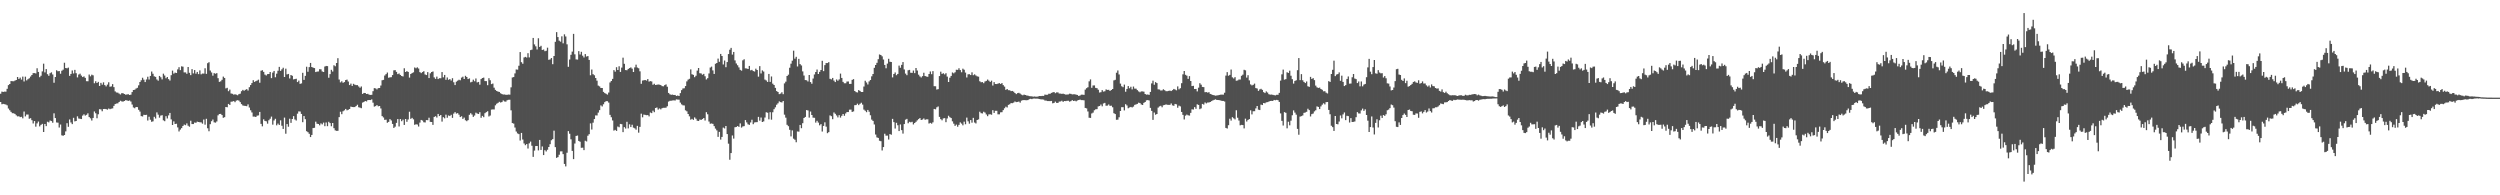 <svg xmlns="http://www.w3.org/2000/svg" width="1920" height="150"><path fill="#4f4f4f" d="M0 71.966h1v6.362H0zM1 70.359h1v9.725H1zM2 70.593h1v9.169H2zM3 70.345h1v9.695H3zM4 70.411h1v9.846H4zM5 68.214h1v12.667H5zM6 65.406h1v17.94H6zM7 64.523h1v20.157H7zM8 62.235h1v23.676H8zM9 62.369h1v24.552H9zM10 62.422h1v24.575H10zM11 61.881h1v25.6H11zM12 61.453h1v27.12H12zM13 59.13h1v30.273H13zM14 60.644h1v28.634H14zM15 59.579h1v30.395H15zM16 61.11h1v28.603H16zM17 58.845h1v32.027H17zM18 62.54h1v23.13H18zM19 58.905h1v30.464H19zM20 61.722h1v26.258H20zM21 60.835h1v27.134H21zM22 60.089h1v31.089H22zM23 58.8h1v31.969H23zM24 57.602h1v34.705H24zM25 56.152h1v38.665H25zM26 56.131h1v36.866H26zM27 56.432h1v40.823H27zM28 52.425h1v42.324H28zM29 55.25h1v38.108H29zM30 59.296h1v37.786H30zM31 58.162h1v37.744H31zM32 54.82h1v40.308H32zM33 48.909h1v52.442H33zM34 55.624h1v39.59H34zM35 53.026h1v43.838H35zM36 56.983h1v36.532H36zM37 58.191h1v35.827H37zM38 56.227h1v36.322H38zM39 55.554h1v37.425H39zM40 57.207h1v37.035H40zM41 63.552h1v23.476H41zM42 59.138h1v31.519H42zM43 53.977h1v40.057H43zM44 54.754h1v39.471H44zM45 54.557h1v43.398H45zM46 56.646h1v39.022H46zM47 54.318h1v49.615H47zM48 53.483h1v50.82H48zM49 48.203h1v55.489H49zM50 52.246h1v48.669H50zM51 52.455h1v42.176H51zM52 51.906h1v45.459H52zM53 58.248h1v33.489H53zM54 56.78h1v37.255H54zM55 54.102h1v41.254H55zM56 56.409h1v34.048H56zM57 53.674h1v39.537H57zM58 56.215h1v36.719H58zM59 59.433h1v29.886H59zM60 57.267h1v33.778H60zM61 56.599h1v34.63H61zM62 58.04h1v33.427H62zM63 59.21h1v29.567H63zM64 58.666h1v29.136H64zM65 59.782h1v28.981H65zM66 62.346h1v25.81H66zM67 62.433h1v24.606H67zM68 57.218h1v32.693H68zM69 58.646h1v32.242H69zM70 57.354h1v35.191H70zM71 57.849h1v32.729H71zM72 63.939h1v21.645H72zM73 62.395h1v24.595H73zM74 63.757h1v27.048H74zM75 62.879h1v24.879H75zM76 66.013h1v17.838H76zM77 63.637h1v20.404H77zM78 65.039h1v20.394H78zM79 63.214h1v20.51H79zM80 65.324h1v18.361H80zM81 66.371h1v17.43H81zM82 64.987h1v19.22H82zM83 63.174h1v20.191H83zM84 66.599h1v17.289H84zM85 66.348h1v17.105H85zM86 64.614h1v18.622H86zM87 66.913h1v14.391H87zM88 70.173h1v9.734H88zM89 70.99h1v8.548H89zM90 71.144h1v8.204H90zM91 71.878h1v6.471H91zM92 72.534h1v4.841H92zM93 71.579h1v6.312H93zM94 71.561h1v6.503H94zM95 72.213h1v5.342H95zM96 72.685h1v4.267H96zM97 72.556h1v4.538H97zM98 72.326h1v5.172H98zM99 72.965h1v4.174H99zM100 72.691h1v5.27H100zM101 70.701h1v9.565H101zM102 69.143h1v13.388H102zM103 68.923h1v14.247H103zM104 68.016h1v14.171H104zM105 67.423h1v14.859H105zM106 65.532h1v18.78H106zM107 63h1v22.71H107zM108 61.647h1v27.534H108zM109 59.715h1v29.731H109zM110 61.193h1v26.953H110zM111 63.016h1v25.323H111zM112 61.036h1v27.138H112zM113 58.928h1v33.655H113zM114 61.092h1v28.585H114zM115 58.297h1v33.644H115zM116 54.96h1v38.592H116zM117 56.603h1v36.587H117zM118 58.628h1v31.097H118zM119 59.025h1v32.023H119zM120 61.031h1v25.309H120zM121 61.939h1v26.134H121zM122 58.293h1v32.079H122zM123 59.325h1v29.439H123zM124 60.961h1v27.497H124zM125 56.574h1v35.836H125zM126 58.008h1v35.057H126zM127 60.113h1v29.141H127zM128 59.152h1v31.812H128zM129 60.785h1v27.825H129zM130 61.872h1v24.863H130zM131 57.758h1v33.935H131zM132 54.238h1v41.747H132zM133 56.501h1v36.729H133zM134 55.762h1v39.458H134zM135 56.069h1v38.954H135zM136 53.319h1v44.521H136zM137 51.596h1v49.379H137zM138 53.884h1v45.648H138zM139 50.959h1v47.469H139zM140 51.207h1v45.565H140zM141 55.624h1v40.075H141zM142 55.596h1v40.549H142zM143 56.663h1v38.1H143zM144 51.454h1v45.086H144zM145 55.887h1v41.42H145zM146 57.716h1v34.991H146zM147 53.078h1v42.214H147zM148 56.372h1v38.92H148zM149 53.804h1v40.29H149zM150 56.555h1v37.768H150zM151 55.228h1v38.226H151zM152 56.939h1v36.738H152zM153 54.089h1v39.812H153zM154 57.099h1v36.914H154zM155 56.453h1v38.502H155zM156 56.531h1v35.275H156zM157 52.439h1v43.32H157zM158 56.709h1v34.547H158zM159 48.561h1v49.961H159zM160 47.758h1v53.059H160zM161 54.173h1v41.221H161zM162 55.65h1v37.44H162zM163 58.127h1v33.694H163zM164 56.189h1v37.774H164zM165 56.613h1v37.571H165zM166 56.15h1v37.155H166zM167 60.073h1v28.503H167zM168 62.863h1v24.703H168zM169 62.441h1v25.03H169zM170 61.291h1v27.067H170zM171 58.841h1v31.625H171zM172 59.836h1v30.192H172zM173 67.915h1v14.243H173zM174 67.418h1v14.946H174zM175 70.05h1v9.781H175zM176 68.829h1v11.736H176zM177 71.756h1v6.375H177zM178 72.021h1v5.952H178zM179 72.669h1v4.964H179zM180 72.401h1v6.07H180zM181 72.703h1v4.58H181zM182 73.186h1v3.77H182zM183 72.294h1v4.973H183zM184 71.943h1v6.477H184zM185 70.037h1v9.918H185zM186 69.018h1v11.967H186zM187 69.709h1v11.56H187zM188 68.95h1v12.386H188zM189 68.431h1v13.13H189zM190 69.506h1v10.658H190zM191 66.986h1v15.612H191zM192 65.316h1v19.345H192zM193 63.782h1v22.608H193zM194 61.569h1v27.976H194zM195 62.937h1v26.596H195zM196 62.316h1v27.526H196zM197 61.837h1v26.976H197zM198 61.18h1v27.451H198zM199 63.55h1v22.392H199zM200 54.34h1v40.806H200zM201 53.908h1v43.13H201zM202 55.192h1v36.474H202zM203 57.309h1v35.554H203zM204 57.963h1v35.223H204zM205 56.918h1v38.069H205zM206 56.824h1v35.546H206zM207 55.291h1v35.896H207zM208 59.989h1v29.576H208zM209 55.736h1v40.004H209zM210 54.494h1v38.024H210zM211 59.355h1v31.871H211zM212 56.574h1v39.68H212zM213 54.348h1v40.591H213zM214 51.353h1v44.591H214zM215 54.429h1v37.998H215zM216 53.226h1v43.358H216zM217 52.022h1v47.011H217zM218 59.155h1v31.164H218zM219 52.76h1v49.922H219zM220 57.154h1v38.135H220zM221 56.79h1v40.538H221zM222 60.264h1v30.917H222zM223 57.617h1v36.721H223zM224 58.226h1v33.187H224zM225 60.998h1v28.176H225zM226 60.723h1v31.033H226zM227 60.483h1v32.088H227zM228 63.036h1v24.236H228zM229 61.91h1v23.626H229zM230 64.398h1v21.244H230zM231 64.041h1v23.446H231zM232 55.924h1v37.934H232zM233 61.33h1v27.791H233zM234 58.266h1v33.297H234zM235 51.238h1v49.544H235zM236 55.091h1v46.441H236zM237 51.547h1v51.201H237zM238 48.352h1v56.898H238zM239 51.45h1v52.187H239zM240 51.968h1v46.381H240zM241 52.266h1v45.906H241zM242 55.335h1v38.131H242zM243 54.968h1v40.037H243zM244 54.905h1v40.327H244zM245 53.122h1v43.123H245zM246 53.243h1v41.54H246zM247 54.874h1v40.645H247zM248 55.274h1v38.89H248zM249 51.092h1v45.83H249zM250 50.62h1v43.41H250zM251 50.779h1v46.152H251zM252 59.708h1v33.82H252zM253 56.921h1v37.667H253zM254 53.597h1v43.383H254zM255 54.951h1v39.512H255zM256 50.121h1v48.324H256zM257 50.872h1v49.287H257zM258 48.402h1v52.115H258zM259 44.7h1v55.743H259zM260 61.069h1v28.905H260zM261 63.262h1v22.559H261zM262 62.394h1v25.289H262zM263 63.578h1v21.854H263zM264 63.02h1v21.718H264zM265 61.5h1v22.174H265zM266 61.127h1v23.605H266zM267 62.606h1v21.688H267zM268 65.348h1v18.358H268zM269 64.198h1v17.656H269zM270 65.994h1v16.205H270zM271 64.363h1v17.928H271zM272 65.04h1v17.202H272zM273 65.359h1v16.119H273zM274 65.4h1v15.038H274zM275 66.404h1v15.975H275zM276 67.39h1v15.301H276zM277 66.401h1v16.692H277zM278 72.138h1v6.651H278zM279 71.37h1v6.937H279zM280 71.443h1v6.147H280zM281 72.189h1v5.741H281zM282 72.061h1v4.86H282zM283 72.719h1v4.098H283zM284 72.929h1v3.929H284zM285 72.81h1v3.511H285zM286 70.018h1v8.812H286zM287 67.673h1v14.177H287zM288 67.896h1v13.597H288zM289 68.645h1v12.038H289zM290 67.699h1v13.955H290zM291 67.566h1v13.864H291zM292 65.665h1v17.619H292zM293 61.631h1v27.548H293zM294 61.357h1v28.847H294zM295 58.007h1v34.05H295zM296 56.914h1v35.011H296zM297 55.681h1v38.556H297zM298 59.724h1v33.877H298zM299 59.376h1v32.093H299zM300 59.292h1v33.218H300zM301 57.645h1v37.549H301zM302 54.004h1v44.273H302zM303 53.864h1v43.401H303zM304 55.191h1v39.196H304zM305 56.934h1v34.506H305zM306 56.415h1v40.696H306zM307 57.562h1v33.892H307zM308 58.371h1v34.708H308zM309 58.724h1v33.161H309zM310 52.431h1v43.531H310zM311 55.288h1v36.127H311zM312 54.631h1v38.923H312zM313 55.239h1v36.524H313zM314 59.574h1v26.223H314zM315 56.844h1v34.422H315zM316 56.104h1v34.442H316zM317 55.575h1v36.087H317zM318 51.807h1v44.051H318zM319 52.446h1v42.986H319zM320 51.71h1v43.952H320zM321 52.613h1v44.589H321zM322 55.396h1v38.752H322zM323 56.148h1v35.975H323zM324 55.337h1v37.244H324zM325 54.702h1v39.193H325zM326 57.168h1v36.884H326zM327 57.659h1v34.567H327zM328 55.403h1v36.889H328zM329 59.93h1v30.464H329zM330 56.302h1v37.27H330zM331 55.302h1v38.396H331zM332 54.86h1v41.057H332zM333 59.417h1v30.365H333zM334 60.556h1v28.672H334zM335 58.842h1v31.399H335zM336 60.707h1v26.788H336zM337 60.063h1v29.084H337zM338 60.094h1v28.207H338zM339 55.353h1v38.062H339zM340 59.372h1v30.656H340zM341 57.569h1v33.327H341zM342 61.283h1v26.756H342zM343 59.476h1v30.927H343zM344 61.271h1v27.429H344zM345 60.746h1v28.382H345zM346 61.851h1v26.339H346zM347 60.037h1v30.502H347zM348 63.182h1v24.06H348zM349 65.323h1v20.785H349zM350 62.697h1v24.569H350zM351 61.931h1v24.956H351zM352 61.258h1v26.814H352zM353 61.657h1v28.243H353zM354 59.59h1v29.691H354zM355 58.876h1v32.468H355zM356 60.661h1v29.659H356zM357 58.23h1v34.134H357zM358 59.129h1v33.971H358zM359 60.741h1v31.525H359zM360 60.228h1v27.94H360zM361 63.247h1v23.669H361zM362 62.803h1v25.18H362zM363 61.189h1v28.561H363zM364 62.417h1v26.293H364zM365 60.277h1v26.252H365zM366 63.306h1v23.871H366zM367 62.932h1v24.622H367zM368 65.039h1v21.131H368zM369 60.711h1v29.767H369zM370 59.902h1v29.08H370zM371 59.576h1v30.439H371zM372 62.282h1v24.673H372zM373 62.301h1v23.831H373zM374 65.452h1v19.998H374zM375 60.075h1v29.35H375zM376 61.619h1v27.119H376zM377 64.601h1v19.592H377zM378 64.148h1v19.852H378zM379 67.332h1v16.717H379zM380 69h1v11.895H380zM381 69.902h1v9.777H381zM382 70.369h1v8.622H382zM383 70.618h1v7.569H383zM384 71.638h1v7.123H384zM385 72.229h1v6.149H385zM386 72.592h1v4.572H386zM387 72.545h1v5.375H387zM388 72.783h1v5.289H388zM389 72.786h1v4.223H389zM390 72.58h1v4.063H390zM391 72.695h1v3.89H391zM392 67.086h1v17.637H392zM393 59.513h1v34.99H393zM394 59.2h1v35.749H394zM395 56.374h1v41.555H395zM396 53.363h1v47.642H396zM397 53.512h1v48.947H397zM398 50.504h1v52.494H398zM399 39.98h1v67.929H399zM400 47.763h1v54.319H400zM401 48.923h1v58.23H401zM402 44.111h1v66.046H402zM403 43.662h1v67.853H403zM404 44.196h1v66.467H404zM405 40.879h1v73.17H405zM406 44.058h1v66.038H406zM407 38.478h1v70.289H407zM408 38.142h1v73.786H408zM409 29.143h1v91.343H409zM410 34.107h1v81.561H410zM411 35.559h1v76.611H411zM412 38.004h1v74.117H412zM413 29.402h1v86.092H413zM414 36.027h1v71.44H414zM415 35.166h1v80.008H415zM416 38.333h1v74.142H416zM417 38.021h1v81.067H417zM418 39.308h1v76.038H418zM419 38.94h1v77.397H419zM420 36.634h1v78.349H420zM421 45.93h1v66.985H421zM422 45.598h1v65.166H422zM423 44.546h1v63.153H423zM424 49.285h1v57.562H424zM425 42.996h1v57.376H425zM426 32.082h1v80.894H426zM427 24.694h1v96.568H427zM428 28.473h1v92.182H428zM429 31.238h1v87.577H429zM430 31.99h1v84.263H430zM431 27.902h1v88.345H431zM432 33.261h1v85.1H432zM433 26.377h1v99.518H433zM434 28.001h1v99.793H434zM435 34.05h1v83.254H435zM436 51.291h1v49.404H436zM437 45.695h1v56.992H437zM438 42.103h1v64.899H438zM439 39.637h1v76.255H439zM440 26.009h1v96.196H440zM441 41.709h1v68.531H441zM442 45.614h1v58.802H442zM443 45.786h1v58.295H443zM444 39.276h1v68.959H444zM445 41.809h1v67.029H445zM446 39.793h1v73.719H446zM447 42.744h1v70.681H447zM448 44.151h1v71.129H448zM449 41.547h1v66.544H449zM450 43.408h1v65.234H450zM451 43.054h1v61.194H451zM452 46.011h1v57.061H452zM453 57.798h1v36.963H453zM454 53.38h1v46.126H454zM455 56.976h1v37.236H455zM456 57.792h1v33.669H456zM457 59.918h1v28.687H457zM458 61.964h1v26.734H458zM459 65.745h1v20.739H459zM460 66.349h1v18.233H460zM461 67.544h1v13.398H461zM462 67.582h1v14.163H462zM463 70.546h1v9.526H463zM464 71.472h1v6.983H464zM465 72.059h1v5.619H465zM466 72.657h1v5.059H466zM467 71.064h1v7.739H467zM468 63.341h1v24.86H468zM469 62.214h1v27.849H469zM470 60.588h1v31.938H470zM471 53.843h1v46.475H471zM472 55.063h1v44.675H472zM473 51.594h1v48.94H473zM474 53.759h1v43.419H474zM475 50.899h1v46.849H475zM476 55.255h1v39.936H476zM477 51.939h1v43.465H477zM478 44.304h1v57.168H478zM479 49.013h1v48.63H479zM480 53.8h1v44.921H480zM481 53.948h1v39.607H481zM482 52.926h1v45.707H482zM483 52.259h1v43.243H483zM484 51.767h1v45.836H484zM485 52.751h1v43.041H485zM486 55.302h1v42.732H486zM487 51.782h1v46.779H487zM488 49.667h1v49.908H488zM489 51.841h1v44.813H489zM490 52.405h1v49.507H490zM491 54.767h1v42.677H491zM492 64.366h1v22.908H492zM493 61.863h1v28.264H493zM494 61.659h1v26.339H494zM495 61.426h1v26.81H495zM496 61.884h1v26.586H496zM497 60.737h1v27.622H497zM498 62.645h1v26.74H498zM499 62.331h1v24.112H499zM500 62.562h1v24.339H500zM501 65.055h1v19.924H501zM502 64.329h1v21.832H502zM503 65.302h1v17.622H503zM504 65.07h1v17.47H504zM505 64.886h1v19.304H505zM506 65.035h1v18.278H506zM507 65.325h1v18.702H507zM508 66.139h1v16.937H508zM509 66.3h1v16.509H509zM510 65.394h1v17.394H510zM511 64.823h1v17.882H511zM512 66.637h1v14.996H512zM513 71.398h1v6.642H513zM514 72.403h1v4.998H514zM515 72.804h1v4.535H515zM516 72.652h1v4.502H516zM517 72.981h1v4.089H517zM518 72.896h1v4.291H518zM519 73.683h1v2.637H519zM520 73.346h1v3.153H520zM521 73.737h1v2.814H521zM522 71.516h1v7.295H522zM523 69.212h1v10.956H523zM524 67.939h1v12.978H524zM525 67.81h1v13.178H525zM526 66.108h1v18.639H526zM527 62.518h1v22.986H527zM528 61.152h1v26.411H528zM529 60.536h1v28.783H529zM530 53.294h1v38.618H530zM531 57.058h1v34.227H531zM532 57.522h1v34.561H532zM533 59.276h1v30.89H533zM534 58.164h1v33.025H534zM535 54.214h1v38.518H535zM536 52.241h1v40.668H536zM537 56.23h1v35.556H537zM538 56.444h1v35.676H538zM539 57.4h1v34.061H539zM540 56.724h1v33.956H540zM541 58.574h1v33.985H541zM542 61.006h1v25.164H542zM543 60.053h1v27.712H543zM544 56.396h1v36.949H544zM545 51.886h1v43.144H545zM546 51.171h1v43.636H546zM547 54.09h1v41.028H547zM548 56.802h1v40.081H548zM549 48.98h1v49.795H549zM550 48.365h1v51.792H550zM551 44.987h1v60.145H551zM552 47.462h1v53.789H552zM553 41.429h1v65.767H553zM554 43h1v62.171H554zM555 49.521h1v48.477H555zM556 46.491h1v52.173H556zM557 51.633h1v45.115H557zM558 47.674h1v55.273H558zM559 41.524h1v68.805H559zM560 38.178h1v84.493H560zM561 36.759h1v80.777H561zM562 41.937h1v62.111H562zM563 39.878h1v66.564H563zM564 46.368h1v51.373H564zM565 48.716h1v48.765H565zM566 50.145h1v46.662H566zM567 51.767h1v45.667H567zM568 53.66h1v41.097H568zM569 54.265h1v43.745H569zM570 46.328h1v50.78H570zM571 45.507h1v51.379H571zM572 52.484h1v39.703H572zM573 52.602h1v41.375H573zM574 53.01h1v42.488H574zM575 50.633h1v45.275H575zM576 54.021h1v40.025H576zM577 53.682h1v38.265H577zM578 54.56h1v40.847H578zM579 54.944h1v39.105H579zM580 52.72h1v41.14H580zM581 53.746h1v40.076H581zM582 58.856h1v30.892H582zM583 50.791h1v41.858H583zM584 56.399h1v33.874H584zM585 54.082h1v39.638H585zM586 54.949h1v38.277H586zM587 61.123h1v29.161H587zM588 61.786h1v24.451H588zM589 62.93h1v23.669H589zM590 56.766h1v34.887H590zM591 62.868h1v23.283H591zM592 58.703h1v33.215H592zM593 64.243h1v21.958H593zM594 65.28h1v18.575H594zM595 67.476h1v14.945H595zM596 69.922h1v10.492H596zM597 70.653h1v8.722H597zM598 72.282h1v5.573H598zM599 71.866h1v6.571H599zM600 70.875h1v7.833H600zM601 72.335h1v5.217H601zM602 64.069h1v24.021H602zM603 62.713h1v27.642H603zM604 58.372h1v37.481H604zM605 57.357h1v39.558H605zM606 52.041h1v47.642H606zM607 48.912h1v55.842H607zM608 46.574h1v53.558H608zM609 38.934h1v67.544H609zM610 45.073h1v62.246H610zM611 43.643h1v65.615H611zM612 51.042h1v49.923H612zM613 45.207h1v55.91H613zM614 49.268h1v46.675H614zM615 50.293h1v48.144H615zM616 54.834h1v39.805H616zM617 58.004h1v32.602H617zM618 61.48h1v28.324H618zM619 61.647h1v22.87H619zM620 62.587h1v22.247H620zM621 57.584h1v32.729H621zM622 63.04h1v22.618H622zM623 64.284h1v24.06H623zM624 60.292h1v30.064H624zM625 57.183h1v33.287H625zM626 55.276h1v38.9H626zM627 53.426h1v39.368H627zM628 56.811h1v37.367H628zM629 55.181h1v41.07H629zM630 53.759h1v41.568H630zM631 46.689h1v54.341H631zM632 54.631h1v42.109H632zM633 50.025h1v43.939H633zM634 48.412h1v48.861H634zM635 48.413h1v53.895H635zM636 47.728h1v53.769H636zM637 60.544h1v28.082H637zM638 60.972h1v28.264H638zM639 59.869h1v31.692H639zM640 61.926h1v24.443H640zM641 63.038h1v24.354H641zM642 61.043h1v27.629H642zM643 62.001h1v28.181H643zM644 60.981h1v27.442H644zM645 56.513h1v33.804H645zM646 59.853h1v29.085H646zM647 62.867h1v24.684H647zM648 63.946h1v25.002H648zM649 63.948h1v23.192H649zM650 62.624h1v23.453H650zM651 62.555h1v23.494H651zM652 64.471h1v19.776H652zM653 64.409h1v19.743H653zM654 61.359h1v24.61H654zM655 60.765h1v24.793H655zM656 69.87h1v10.935H656zM657 70.753h1v9.922H657zM658 71.02h1v8.587H658zM659 69.153h1v11.608H659zM660 69.833h1v9.864H660zM661 70.669h1v8.226H661zM662 70.662h1v9.683H662zM663 66.452h1v17.738H663zM664 62.016h1v23.048H664zM665 63.321h1v22.85H665zM666 64.86h1v19.546H666zM667 62.508h1v23.315H667zM668 61.46h1v27.069H668zM669 58.599h1v33.246H669zM670 56.856h1v36.019H670zM671 52.067h1v43.545H671zM672 49.94h1v53.4H672zM673 48.245h1v57.26H673zM674 45.489h1v60.444H674zM675 41.824h1v66.237H675zM676 42.22h1v66.23H676zM677 43.269h1v72.288H677zM678 45.737h1v67.193H678zM679 49.849h1v52.853H679zM680 52.437h1v51.768H680zM681 48.868h1v55.261H681zM682 45.155h1v62.031H682zM683 47.426h1v55.542H683zM684 47.6h1v55.898H684zM685 59.425h1v31.881H685zM686 56.834h1v36.942H686zM687 55.638h1v43.094H687zM688 57.771h1v36.533H688zM689 56.765h1v39.427H689zM690 50.359h1v50.281H690zM691 52.028h1v43.548H691zM692 49.807h1v50.132H692zM693 47.687h1v54.899H693zM694 53.367h1v41.9H694zM695 56.545h1v35.381H695zM696 57.75h1v33.562H696zM697 53.955h1v40.73H697zM698 53.682h1v39.866H698zM699 55.878h1v38.088H699zM700 55.983h1v37.565H700zM701 54.171h1v41.413H701zM702 56.16h1v38.289H702zM703 52.24h1v41.305H703zM704 54.19h1v38.246H704zM705 57.349h1v34.14H705zM706 58.694h1v32.002H706zM707 59.492h1v32.671H707zM708 58.446h1v33.329H708zM709 55.862h1v35.131H709zM710 58.367h1v33.618H710zM711 58.787h1v32.836H711zM712 59.008h1v32.632H712zM713 56.837h1v38.056H713zM714 54.889h1v39.491H714zM715 56.96h1v37.993H715zM716 54.65h1v39.297H716zM717 66.203h1v17.47H717zM718 66.261h1v17.723H718zM719 68.782h1v13.671H719zM720 68.47h1v13.278H720zM721 58.397h1v31.34H721zM722 55.043h1v36.468H722zM723 56.745h1v35.678H723zM724 56.268h1v34.673H724zM725 57.163h1v33.559H725zM726 56.213h1v37.655H726zM727 58.841h1v32.158H727zM728 62.977h1v25.907H728zM729 59.719h1v30.3H729zM730 58.34h1v32.333H730zM731 55.656h1v37.547H731zM732 56.297h1v38.702H732zM733 55.495h1v41.194H733zM734 53.54h1v42.152H734zM735 53.647h1v43.665H735zM736 52.446h1v43.454H736zM737 53.793h1v40.201H737zM738 55.523h1v39.399H738zM739 52.752h1v43.516H739zM740 53.533h1v39.891H740zM741 55.766h1v39.649H741zM742 59.477h1v30.839H742zM743 57.066h1v36.096H743zM744 56.976h1v38.019H744zM745 57.639h1v34.547H745zM746 55.566h1v38.622H746zM747 57.742h1v32.768H747zM748 57.093h1v37.027H748zM749 57.965h1v36.842H749zM750 58.612h1v33.572H750zM751 58.871h1v32.822H751zM752 62.415h1v23.395H752zM753 63.203h1v23.741H753zM754 63.003h1v24.128H754zM755 63.878h1v21.92H755zM756 62.542h1v23.925H756zM757 62.126h1v25.784H757zM758 61.082h1v28.155H758zM759 61.935h1v25.923H759zM760 62.938h1v24.826H760zM761 61.943h1v26.154H761zM762 65.668h1v18.956H762zM763 63.073h1v23.639H763zM764 64.517h1v20.559H764zM765 64.544h1v20.528H765zM766 64.227h1v23.586H766zM767 63.835h1v23.994H767zM768 64.463h1v21.797H768zM769 63.815h1v22.341H769zM770 65.389h1v19.19H770zM771 66.489h1v16.639H771zM772 69.035h1v12.863H772zM773 68.329h1v14.221H773zM774 69.288h1v11.232H774zM775 69.33h1v10.737H775zM776 70h1v9.167H776zM777 69.841h1v9.441H777zM778 70.413h1v8.36H778zM779 71.449h1v6.477H779zM780 72.296h1v6.147H780zM781 71.522h1v6.75H781zM782 71.293h1v6.673H782zM783 71.871h1v6.964H783zM784 72.655h1v4.68H784zM785 73.167h1v3.77H785zM786 72.674h1v4.16H786zM787 72.944h1v4.023H787zM788 73.305h1v3.687H788zM789 73.484h1v3.365H789zM790 73.817h1v2.346H790zM791 73.935h1v1.964H791zM792 73.966h1v2.144H792zM793 74.239h1v1.494H793zM794 74.084h1v1.567H794zM795 74.26h1v1.526H795zM796 74.255h1v1.489H796zM797 73.99h1v1.907H797zM798 73.742h1v2.339H798zM799 73.791h1v2.552H799zM800 73.644h1v2.674H800zM801 73.683h1v2.791H801zM802 72.668h1v4.526H802zM803 72.8h1v4.478H803zM804 72.754h1v4.881H804zM805 71.982h1v5.644H805zM806 72.061h1v5.612H806zM807 71.327h1v6.209H807zM808 70.971h1v8.399H808zM809 70.646h1v8.401H809zM810 71.572h1v6.45H810zM811 70.938h1v8.059H811zM812 70.949h1v8.109H812zM813 71.85h1v6.197H813zM814 71.884h1v6.027H814zM815 72.1h1v5.282H815zM816 71.914h1v6.343H816zM817 72.301h1v5.252H817zM818 72.647h1v5.041H818zM819 72.627h1v4.784H819zM820 72.5h1v4.869H820zM821 71.952h1v6.145H821zM822 72.081h1v5.605H822zM823 72.484h1v4.417H823zM824 72.412h1v5.14H824zM825 72.415h1v4.911H825zM826 72.729h1v5.098H826zM827 72.932h1v4.248H827zM828 73.724h1v3.054H828zM829 73.326h1v3.153H829zM830 72.73h1v4.178H830zM831 72.684h1v4.207H831zM832 72.856h1v4.198H832zM833 68.828h1v14.089H833zM834 67.757h1v15.481H834zM835 67.015h1v18.568H835zM836 62.446h1v27.963H836zM837 60.993h1v29.59H837zM838 67.413h1v19.742H838zM839 65.654h1v20.815H839zM840 65.585h1v19.098H840zM841 67.464h1v16.521H841zM842 67.733h1v16.072H842zM843 68.898h1v12.795H843zM844 71.052h1v10.355H844zM845 70.793h1v9.49H845zM846 69.206h1v12.453H846zM847 70.367h1v9.101H847zM848 70.114h1v8.889H848zM849 68.679h1v12.502H849zM850 69.079h1v12.028H850zM851 68.952h1v11.302H851zM852 69.851h1v11.456H852zM853 69.098h1v12.045H853zM854 68.365h1v13.995H854zM855 61.752h1v25.164H855zM856 61.294h1v26.313H856zM857 55.86h1v36.147H857zM858 54.111h1v37.792H858zM859 57.174h1v32.884H859zM860 64.23h1v21.042H860zM861 66.242h1v16.088H861zM862 66.985h1v15.33H862zM863 64.96h1v19.809H863zM864 70.427h1v9.589H864zM865 68.294h1v12.681H865zM866 66.117h1v17.016H866zM867 67.801h1v14.754H867zM868 66.59h1v15.556H868zM869 68.671h1v13.863H869zM870 66.463h1v15.42H870zM871 68.052h1v12.502H871zM872 68.118h1v12.054H872zM873 69.229h1v10.544H873zM874 70.204h1v8.657H874zM875 70.871h1v8.26H875zM876 70.197h1v10.045H876zM877 70.213h1v10.445H877zM878 70.381h1v8.598H878zM879 72.205h1v6.107H879zM880 72.681h1v4.368H880zM881 72.564h1v4.311H881zM882 72.848h1v4.311H882zM883 70.591h1v12.229H883zM884 64.071h1v21.056H884zM885 61.934h1v30.147H885zM886 65.074h1v21.367H886zM887 63.071h1v25.032H887zM888 63.799h1v23.74H888zM889 68.607h1v14.026H889zM890 68.737h1v12.959H890zM891 69.555h1v11.706H891zM892 69.41h1v12.965H892zM893 68.578h1v12.243H893zM894 69.251h1v11.318H894zM895 70.042h1v10.147H895zM896 70.055h1v10.442H896zM897 69.802h1v10.741H897zM898 69.593h1v10.943H898zM899 69.922h1v9.563H899zM900 69.243h1v11.702H900zM901 68.317h1v12.925H901zM902 68.759h1v11.05H902zM903 69.377h1v10.765H903zM904 66.341h1v16.401H904zM905 68.616h1v12.535H905zM906 67.747h1v13.949H906zM907 63.879h1v22.071H907zM908 57.063h1v31.17H908zM909 54.535h1v37.22H909zM910 57.431h1v31.423H910zM911 58.095h1v29.932H911zM912 60.577h1v27.981H912zM913 58.448h1v30.308H913zM914 62.191h1v24.471H914zM915 66.075h1v17.888H915zM916 65.885h1v18.24H916zM917 68.338h1v13.92H917zM918 68.277h1v15.27H918zM919 70.2h1v9.909H919zM920 67.336h1v13.27H920zM921 63.887h1v19.991H921zM922 65.018h1v18.225H922zM923 66.759h1v13.038H923zM924 66.912h1v13.44H924zM925 70.816h1v7.895H925zM926 70.707h1v8.709H926zM927 71.111h1v7.649H927zM928 70.811h1v7.875H928zM929 72.158h1v6.183H929zM930 72.479h1v5.199H930zM931 72.973h1v4.154H931zM932 73.14h1v3.544H932zM933 73.487h1v2.825H933zM934 73.292h1v3.464H934zM935 73.157h1v3.655H935zM936 72.915h1v4.018H936zM937 72.703h1v4.454H937zM938 72.678h1v4.846H938zM939 72.705h1v4.801H939zM940 71.233h1v6.765H940zM941 58.087h1v40.152H941zM942 55.41h1v43.29H942zM943 58.167h1v37.999H943zM944 57.504h1v33.705H944zM945 53.379h1v39.243H945zM946 59.408h1v30.613H946zM947 60.27h1v30.617H947zM948 59.22h1v32.493H948zM949 62.01h1v22.689H949zM950 61.798h1v28.623H950zM951 61.059h1v31.494H951zM952 61.104h1v35.158H952zM953 58.24h1v37.668H953zM954 57.331h1v38.697H954zM955 53.614h1v44.975H955zM956 53.99h1v37.144H956zM957 59.581h1v33.779H957zM958 57.773h1v34.341H958zM959 61.753h1v29.671H959zM960 64.798h1v19.94H960zM961 65.566h1v22.292H961zM962 65.103h1v20.342H962zM963 64.231h1v21.148H963zM964 67.613h1v15.661H964zM965 67.972h1v13.445H965zM966 69.792h1v14.415H966zM967 68.641h1v15.874H967zM968 68.208h1v12.125H968zM969 68.995h1v11.681H969zM970 70.782h1v8.333H970zM971 71.452h1v7.887H971zM972 70.218h1v8.396H972zM973 71.077h1v7.378H973zM974 72.353h1v5.683H974zM975 72.725h1v4.84H975zM976 72.578h1v4.875H976zM977 72.802h1v4.77H977zM978 73.038h1v3.736H978zM979 73.254h1v3.772H979zM980 72.827h1v3.884H980zM981 72.786h1v4.146H981zM982 71.299h1v6.98H982zM983 61.882h1v25.215H983zM984 57.099h1v35.743H984zM985 53.447h1v42.937H985zM986 61.164h1v24.931H986zM987 60.763h1v25.846H987zM988 55.484h1v43.051H988zM989 56.017h1v37.483H989zM990 54.296h1v41.977H990zM991 58.172h1v34.509H991zM992 60.828h1v27.708H992zM993 64.191h1v20.594H993zM994 62.164h1v24.335H994zM995 61.66h1v26.407H995zM996 53.93h1v45.052H996zM997 44.608h1v58.871H997zM998 61.527h1v28.001H998zM999 56.953h1v32.219H999zM1000 61.631h1v27.049H1000zM1001 62.92h1v23.754H1001zM1002 63.805h1v22.591H1002zM1003 62.587h1v23.299H1003zM1004 66.265h1v17.238H1004zM1005 66.717h1v17.861H1005zM1006 59.044h1v30.389H1006zM1007 60.638h1v27.025H1007zM1008 60.004h1v27.167H1008zM1009 61.537h1v24.001H1009zM1010 65.747h1v18.955H1010zM1011 67.056h1v14.656H1011zM1012 67.539h1v14.573H1012zM1013 67.296h1v16.463H1013zM1014 68.365h1v13.372H1014zM1015 68.991h1v11.409H1015zM1016 70.162h1v9.149H1016zM1017 70.062h1v10.091H1017zM1018 71.177h1v7.286H1018zM1019 71.793h1v6.53H1019zM1020 62.299h1v22.132H1020zM1021 62.937h1v24.83H1021zM1022 56.82h1v39.736H1022zM1023 53.61h1v44.049H1023zM1024 46.607h1v53.947H1024zM1025 58.495h1v30.615H1025zM1026 57.247h1v37.975H1026zM1027 56.887h1v38.596H1027zM1028 55.592h1v37.724H1028zM1029 62.044h1v26.645H1029zM1030 58.124h1v32.742H1030zM1031 62.91h1v24.963H1031zM1032 66.106h1v20.283H1032zM1033 65.382h1v26.866H1033zM1034 60.598h1v28.326H1034zM1035 58.717h1v30.492H1035zM1036 64.254h1v29.852H1036zM1037 64.166h1v26.559H1037zM1038 59.325h1v34.369H1038zM1039 56.841h1v36.735H1039zM1040 60.307h1v32.988H1040zM1041 60.749h1v29.269H1041zM1042 63.802h1v22.34H1042zM1043 62.574h1v24.582H1043zM1044 66.313h1v20.895H1044zM1045 62.564h1v22.245H1045zM1046 66.288h1v17.113H1046zM1047 64.962h1v20.205H1047zM1048 64.462h1v19.513H1048zM1049 59.3h1v29.021H1049zM1050 51.777h1v40.871H1050zM1051 45.219h1v56.175H1051zM1052 55.021h1v42.587H1052zM1053 56.979h1v32.466H1053zM1054 51.507h1v46.425H1054zM1055 46.085h1v57.198H1055zM1056 56.319h1v38.06H1056zM1057 56.651h1v34.948H1057zM1058 53.878h1v44.021H1058zM1059 55.717h1v36.67H1059zM1060 56.313h1v32.536H1060zM1061 56.205h1v34.384H1061zM1062 59.528h1v28.826H1062zM1063 58.425h1v30.559H1063zM1064 60.112h1v27.627H1064zM1065 64.008h1v20.678H1065zM1066 64.215h1v19.965H1066zM1067 66.41h1v16.644H1067zM1068 69.427h1v10.877H1068zM1069 69.131h1v11.654H1069zM1070 67.233h1v15.391H1070zM1071 62.313h1v30.785H1071zM1072 53.159h1v44.24H1072zM1073 52.851h1v44.759H1073zM1074 57.254h1v36.743H1074zM1075 57.59h1v38.378H1075zM1076 61.292h1v29.333H1076zM1077 62.193h1v26.182H1077zM1078 60.203h1v26.972H1078zM1079 63.849h1v24.358H1079zM1080 61.986h1v27.893H1080zM1081 66.581h1v17.914H1081zM1082 66.108h1v18.037H1082zM1083 65.255h1v19.999H1083zM1084 64.38h1v21.097H1084zM1085 62.93h1v25.207H1085zM1086 62.467h1v25.803H1086zM1087 63.335h1v23.757H1087zM1088 63.629h1v23.568H1088zM1089 61.647h1v28.829H1089zM1090 64.248h1v21.685H1090zM1091 63.809h1v21.749H1091zM1092 62.525h1v24.569H1092zM1093 64.163h1v21.775H1093zM1094 64.12h1v20.41H1094zM1095 65.539h1v20.906H1095zM1096 66.512h1v19.123H1096zM1097 65.623h1v17.696H1097zM1098 67.192h1v18.148H1098zM1099 64.794h1v21.639H1099zM1100 66.105h1v17.089H1100zM1101 66.296h1v16.8H1101zM1102 67.568h1v14.805H1102zM1103 68.043h1v14.359H1103zM1104 67.913h1v13.86H1104zM1105 69.799h1v11.005H1105zM1106 70.371h1v9.087H1106zM1107 68.68h1v11.073H1107zM1108 70.784h1v9.254H1108zM1109 71.385h1v7.234H1109zM1110 70.407h1v8.182H1110zM1111 71.652h1v6.717H1111zM1112 72.39h1v5.165H1112zM1113 73.132h1v3.683H1113zM1114 73.251h1v3.997H1114zM1115 73.104h1v4.366H1115zM1116 73.145h1v3.517H1116zM1117 73.096h1v3.806H1117zM1118 73.457h1v3.198H1118zM1119 73.752h1v2.64H1119zM1120 73.271h1v3.253H1120zM1121 73.168h1v3.423H1121zM1122 73.157h1v3.481H1122zM1123 73.681h1v2.867H1123zM1124 73.51h1v3.157H1124zM1125 72.754h1v4.101H1125zM1126 73.23h1v3.852H1126zM1127 73.219h1v3.835H1127zM1128 72.784h1v4.142H1128zM1129 72.866h1v4.184H1129zM1130 72.495h1v4.511H1130zM1131 72.338h1v5.639H1131zM1132 72.206h1v5.392H1132zM1133 72.355h1v4.521H1133zM1134 73.21h1v3.613H1134zM1135 72.639h1v4.678H1135zM1136 73.23h1v3.421H1136zM1137 73.528h1v2.935H1137zM1138 73.841h1v2.394H1138zM1139 73.763h1v2.359H1139zM1140 73.651h1v2.592H1140zM1141 73.818h1v2.138H1141zM1142 73.953h1v1.925H1142zM1143 74.02h1v1.861H1143zM1144 74.151h1v1.684H1144zM1145 74.108h1v1.719H1145zM1146 74.05h1v1.631H1146zM1147 74.281h1v1.338H1147zM1148 74.536h1v1.078H1148zM1149 74.58h1v1H1149zM1150 70.5h1v9.583H1150zM1151 68.409h1v13.214H1151zM1152 68.455h1v13.651H1152zM1153 68.962h1v12.54H1153zM1154 70.28h1v10.662H1154zM1155 68.702h1v13.495H1155zM1156 69.495h1v11.997H1156zM1157 70.008h1v10.167H1157zM1158 60.416h1v28.252H1158zM1159 59.469h1v30.099H1159zM1160 59.456h1v32.051H1160zM1161 55.013h1v38.965H1161zM1162 56.362h1v37.035H1162zM1163 55.293h1v40.463H1163zM1164 57.469h1v36.894H1164zM1165 59.555h1v32.358H1165zM1166 62.025h1v28.586H1166zM1167 56.712h1v36.978H1167zM1168 54.324h1v41.907H1168zM1169 50.704h1v49.242H1169zM1170 48.695h1v53.356H1170zM1171 48.373h1v53.893H1171zM1172 46.542h1v54.952H1172zM1173 51.315h1v46.79H1173zM1174 54.732h1v42.459H1174zM1175 55.105h1v39.231H1175zM1176 55.083h1v40.476H1176zM1177 55.46h1v40.048H1177zM1178 51.385h1v44.021H1178zM1179 51.131h1v47.863H1179zM1180 53.627h1v39.817H1180zM1181 51.686h1v46.631H1181zM1182 49.257h1v52.828H1182zM1183 47.546h1v58.938H1183zM1184 51.796h1v46.005H1184zM1185 50.841h1v49.15H1185zM1186 55.054h1v43.664H1186zM1187 45.025h1v60.662H1187zM1188 39.643h1v68.204H1188zM1189 47.306h1v54.657H1189zM1190 49.159h1v54.269H1190zM1191 50.681h1v49.48H1191zM1192 45.184h1v60.989H1192zM1193 47.195h1v59.965H1193zM1194 56.831h1v39.486H1194zM1195 56.238h1v39.694H1195zM1196 51.131h1v46.861H1196zM1197 54.294h1v42.379H1197zM1198 51.391h1v49.817H1198zM1199 50.732h1v52.554H1199zM1200 48.787h1v57.742H1200zM1201 49.225h1v55.434H1201zM1202 46.772h1v61.055H1202zM1203 47.241h1v61.351H1203zM1204 45.648h1v62.413H1204zM1205 46.633h1v61.506H1205zM1206 44.27h1v62.21H1206zM1207 48.764h1v48.934H1207zM1208 53.426h1v44.488H1208zM1209 53.154h1v46.753H1209zM1210 48.992h1v44.424H1210zM1211 49.468h1v49.64H1211zM1212 52.034h1v45.006H1212zM1213 53.319h1v43.157H1213zM1214 52.459h1v41.332H1214zM1215 54.286h1v38.66H1215zM1216 53.661h1v41.99H1216zM1217 49.067h1v49.263H1217zM1218 53.376h1v40.277H1218zM1219 55.227h1v37.411H1219zM1220 63.748h1v23.882H1220zM1221 51.835h1v44.551H1221zM1222 52.345h1v45.628H1222zM1223 51.224h1v43.394H1223zM1224 51.11h1v46.157H1224zM1225 63.503h1v22.921H1225zM1226 60.374h1v29.948H1226zM1227 59.97h1v30.883H1227zM1228 62.89h1v25.198H1228zM1229 63.181h1v23.223H1229zM1230 60.233h1v26.433H1230zM1231 59.515h1v27.709H1231zM1232 61.365h1v24.512H1232zM1233 63.7h1v21.867H1233zM1234 64.547h1v19.648H1234zM1235 63.116h1v23.542H1235zM1236 60.075h1v25.989H1236zM1237 62.384h1v22.871H1237zM1238 66.793h1v18.034H1238zM1239 63.949h1v22.787H1239zM1240 62.494h1v24.888H1240zM1241 69.022h1v13.153H1241zM1242 69.278h1v12.548H1242zM1243 70.018h1v9.787H1243zM1244 71.506h1v7.925H1244zM1245 71.416h1v8.028H1245zM1246 71.059h1v8.801H1246zM1247 70.911h1v7.486H1247zM1248 71.703h1v5.975H1248zM1249 70.948h1v7.43H1249zM1250 70.784h1v7.404H1250zM1251 68.337h1v14.639H1251zM1252 66.748h1v17.267H1252zM1253 68.152h1v13.765H1253zM1254 66.255h1v15.538H1254zM1255 66.74h1v15.994H1255zM1256 60.425h1v28.115H1256zM1257 58.832h1v34.974H1257zM1258 58.357h1v37.064H1258zM1259 60.227h1v31.534H1259zM1260 60.8h1v28.926H1260zM1261 56.242h1v34.043H1261zM1262 52.576h1v43.555H1262zM1263 57.364h1v38.591H1263zM1264 57.829h1v35.696H1264zM1265 59.478h1v31.77H1265zM1266 57.869h1v37.732H1266zM1267 57.349h1v36.646H1267zM1268 50.513h1v50.086H1268zM1269 56.284h1v37.426H1269zM1270 54.143h1v42.096H1270zM1271 54.587h1v37.676H1271zM1272 55.473h1v39.931H1272zM1273 56.727h1v39.169H1273zM1274 51.725h1v44.155H1274zM1275 52.501h1v43.298H1275zM1276 53.453h1v45.395H1276zM1277 54.185h1v41.463H1277zM1278 51.975h1v45.139H1278zM1279 50.057h1v50.362H1279zM1280 53.587h1v42.225H1280zM1281 49.682h1v49.223H1281zM1282 48.444h1v55.144H1282zM1283 51.007h1v49.107H1283zM1284 53.199h1v43.65H1284zM1285 49.6h1v51.397H1285zM1286 50.234h1v50.533H1286zM1287 46.556h1v52.433H1287zM1288 50.738h1v50.518H1288zM1289 46.81h1v59.361H1289zM1290 46.647h1v60.473H1290zM1291 51.731h1v46.631H1291zM1292 49.558h1v50.293H1292zM1293 52.606h1v45.025H1293zM1294 54.164h1v41.692H1294zM1295 57.98h1v34.246H1295zM1296 57.138h1v37.88H1296zM1297 57.777h1v38.885H1297zM1298 51.444h1v47.708H1298zM1299 50.606h1v50.672H1299zM1300 52.465h1v46.675H1300zM1301 44.494h1v55.66H1301zM1302 53.764h1v39.886H1302zM1303 45.723h1v52.84H1303zM1304 53.841h1v40.206H1304zM1305 49.642h1v45.62H1305zM1306 49.171h1v51.185H1306zM1307 50.146h1v47.771H1307zM1308 49.642h1v48.399H1308zM1309 50.309h1v46.512H1309zM1310 53.093h1v43.685H1310zM1311 44.972h1v57.602H1311zM1312 42.233h1v56.82H1312zM1313 51.015h1v46.437H1313zM1314 49.498h1v47.624H1314zM1315 43.062h1v59.463H1315zM1316 46.979h1v50.816H1316zM1317 47.814h1v49.92H1317zM1318 52.64h1v42.577H1318zM1319 52.557h1v45.019H1319zM1320 50.516h1v50.49H1320zM1321 50.949h1v45.853H1321zM1322 48.734h1v51.055H1322zM1323 50.629h1v47.297H1323zM1324 49.765h1v48.154H1324zM1325 50.877h1v47.952H1325zM1326 58.335h1v32.811H1326zM1327 57.505h1v33.717H1327zM1328 58.713h1v31.615H1328zM1329 65.598h1v18.435H1329zM1330 66.985h1v16.363H1330zM1331 68.906h1v12.446H1331zM1332 70.265h1v9.421H1332zM1333 68.282h1v15.653H1333zM1334 66.612h1v18.208H1334zM1335 67.66h1v16.705H1335zM1336 67.325h1v17.173H1336zM1337 68.788h1v16.12H1337zM1338 60.385h1v28.368H1338zM1339 57.763h1v33.389H1339zM1340 56.519h1v35.894H1340zM1341 56.026h1v40.241H1341zM1342 57.408h1v36.792H1342zM1343 54.539h1v43.649H1343zM1344 59.015h1v35.953H1344zM1345 58.3h1v35.332H1345zM1346 60.838h1v27.49H1346zM1347 55.503h1v36.348H1347zM1348 52.296h1v41.235H1348zM1349 52.482h1v44.639H1349zM1350 51.61h1v47.151H1350zM1351 52.178h1v44.728H1351zM1352 51.419h1v45.621H1352zM1353 48.895h1v49.318H1353zM1354 55.302h1v37.248H1354zM1355 53.511h1v39.374H1355zM1356 50.465h1v50.91H1356zM1357 49.642h1v55.264H1357zM1358 48.756h1v55.299H1358zM1359 45.212h1v62.164H1359zM1360 47.777h1v61.02H1360zM1361 43.322h1v65.443H1361zM1362 56.414h1v38.688H1362zM1363 44.36h1v65.655H1363zM1364 45.551h1v60.368H1364zM1365 39.511h1v71.409H1365zM1366 35.856h1v77.688H1366zM1367 42.223h1v65.066H1367zM1368 41.796h1v63.71H1368zM1369 53.143h1v44.092H1369zM1370 53.469h1v44.814H1370zM1371 54.97h1v43.509H1371zM1372 54.014h1v42.913H1372zM1373 53.064h1v45.001H1373zM1374 58.276h1v33.4H1374zM1375 58.77h1v31.947H1375zM1376 57.462h1v34.375H1376zM1377 51.479h1v48.156H1377zM1378 57.978h1v34.532H1378zM1379 51.443h1v52.501H1379zM1380 49.071h1v57.917H1380zM1381 44.598h1v64.977H1381zM1382 41.475h1v70.375H1382zM1383 42.541h1v65.856H1383zM1384 52.871h1v50.554H1384zM1385 45.096h1v58.962H1385zM1386 49.399h1v53.362H1386zM1387 42.85h1v62.553H1387zM1388 46.185h1v55.81H1388zM1389 42.374h1v60.742H1389zM1390 41.084h1v63.602H1390zM1391 42.199h1v59.363H1391zM1392 42.538h1v61.574H1392zM1393 45.504h1v58.255H1393zM1394 42.183h1v55.651H1394zM1395 38.976h1v65.938H1395zM1396 42.894h1v58.405H1396zM1397 46.604h1v50.643H1397zM1398 40.86h1v67.762H1398zM1399 39.837h1v66.5H1399zM1400 47.771h1v52.045H1400zM1401 48.666h1v49.141H1401zM1402 47.451h1v53.049H1402zM1403 46.781h1v55.398H1403zM1404 48.395h1v52.21H1404zM1405 47.532h1v52.201H1405zM1406 59.436h1v31.178H1406zM1407 60.601h1v27.814H1407zM1408 56.134h1v36.886H1408zM1409 61.709h1v30.235H1409zM1410 61.965h1v27.168H1410zM1411 61.278h1v30.108H1411zM1412 63.101h1v24.872H1412zM1413 61.6h1v26.775H1413zM1414 63.55h1v23.745H1414zM1415 62.497h1v26.166H1415zM1416 62.346h1v25.624H1416zM1417 63.22h1v23.973H1417zM1418 64.408h1v20.285H1418zM1419 66.88h1v16.464H1419zM1420 63.833h1v22.729H1420zM1421 64.402h1v20.021H1421zM1422 68.188h1v12.433H1422zM1423 70.369h1v10.058H1423zM1424 71.433h1v7.67H1424zM1425 70.545h1v7.859H1425zM1426 70.962h1v8.196H1426zM1427 72.219h1v5.058H1427zM1428 72.539h1v4.51H1428zM1429 72.429h1v5.044H1429zM1430 70.063h1v9.301H1430zM1431 68.56h1v13.136H1431zM1432 68.188h1v14.062H1432zM1433 67.836h1v15.447H1433zM1434 68.058h1v15.234H1434zM1435 66.151h1v16.791H1435zM1436 67.602h1v15.023H1436zM1437 58.116h1v35.723H1437zM1438 57.909h1v36.765H1438zM1439 57.406h1v36.435H1439zM1440 54.921h1v42.551H1440zM1441 47.759h1v53.112H1441zM1442 49.306h1v50.989H1442zM1443 49.686h1v46.84H1443zM1444 48.513h1v55.511H1444zM1445 50.947h1v56.538H1445zM1446 42.347h1v68.06H1446zM1447 46.853h1v62.662H1447zM1448 39.806h1v71.216H1448zM1449 44.135h1v64.241H1449zM1450 48.584h1v57.475H1450zM1451 46.328h1v57.238H1451zM1452 42.19h1v70.539H1452zM1453 45.26h1v62.411H1453zM1454 47.993h1v58.828H1454zM1455 48.615h1v49.742H1455zM1456 44.615h1v57.044H1456zM1457 50.96h1v51.828H1457zM1458 48.985h1v55.196H1458zM1459 51.577h1v48.174H1459zM1460 50.27h1v48.17H1460zM1461 45.313h1v57.727H1461zM1462 47.681h1v55.023H1462zM1463 53.481h1v42.377H1463zM1464 50.165h1v52.353H1464zM1465 45.968h1v62.478H1465zM1466 48.235h1v55.529H1466zM1467 51.149h1v50.952H1467zM1468 52.244h1v43.1H1468zM1469 52.363h1v44.924H1469zM1470 52.172h1v41.533H1470zM1471 46.961h1v51.859H1471zM1472 50.241h1v43.819H1472zM1473 59.317h1v32.069H1473zM1474 52.905h1v45.539H1474zM1475 49.667h1v51.605H1475zM1476 46.298h1v52.696H1476zM1477 42.368h1v61.674H1477zM1478 48.589h1v55.979H1478zM1479 47.931h1v55.119H1479zM1480 46.286h1v55.745H1480zM1481 43.705h1v55.224H1481zM1482 43.849h1v56.958H1482zM1483 46.915h1v52.229H1483zM1484 52.491h1v46.391H1484zM1485 48.779h1v52.942H1485zM1486 47.682h1v53.615H1486zM1487 51.274h1v46.94H1487zM1488 51.714h1v41.208H1488zM1489 53.947h1v37.875H1489zM1490 47.993h1v48.18H1490zM1491 50.349h1v47.448H1491zM1492 46.422h1v54.866H1492zM1493 51.285h1v46.618H1493zM1494 56.202h1v36.264H1494zM1495 54.942h1v42.508H1495zM1496 52.785h1v42.186H1496zM1497 51.074h1v46.37H1497zM1498 52.355h1v46.757H1498zM1499 55.242h1v38.92H1499zM1500 56.057h1v33.664H1500zM1501 57.707h1v33.506H1501zM1502 58.996h1v32.892H1502zM1503 55.091h1v38.833H1503zM1504 54.164h1v41.395H1504zM1505 55.43h1v38.354H1505zM1506 52.324h1v43.114H1506zM1507 58.108h1v35.89H1507zM1508 58.436h1v32.854H1508zM1509 63.373h1v23.656H1509zM1510 59.217h1v32.007H1510zM1511 57.605h1v36.377H1511zM1512 57.588h1v33.862H1512zM1513 62.16h1v25.897H1513zM1514 62.149h1v27.755H1514zM1515 60.648h1v28.31H1515zM1516 60.163h1v31.236H1516zM1517 60.492h1v29.394H1517zM1518 61.968h1v26.312H1518zM1519 62.723h1v25.402H1519zM1520 65.931h1v16.473H1520zM1521 66.498h1v16.455H1521zM1522 69.413h1v12.499H1522zM1523 68.085h1v15.542H1523zM1524 68.372h1v12.362H1524zM1525 70.161h1v9.964H1525zM1526 70.105h1v9.908H1526zM1527 70.542h1v8.556H1527zM1528 71.288h1v6.635H1528zM1529 71.075h1v7.325H1529zM1530 70.952h1v7.392H1530zM1531 63.978h1v22.269H1531zM1532 60.618h1v30.324H1532zM1533 56.393h1v40.909H1533zM1534 52.403h1v48.308H1534zM1535 48.782h1v57.766H1535zM1536 39.864h1v74.321H1536zM1537 50.805h1v51.871H1537zM1538 33.787h1v79.578H1538zM1539 41.979h1v67.287H1539zM1540 37.993h1v73.463H1540zM1541 28.065h1v89.104H1541zM1542 26.524h1v95.086H1542zM1543 33.956h1v83.129H1543zM1544 30.114h1v86.658H1544zM1545 34.729h1v76.056H1545zM1546 34.103h1v81.391H1546zM1547 38.883h1v71.677H1547zM1548 38.038h1v76.589H1548zM1549 29.932h1v87.31H1549zM1550 31.168h1v80.373H1550zM1551 42.596h1v64.793H1551zM1552 36.707h1v74.134H1552zM1553 40.475h1v68.941H1553zM1554 10.047h1v129.434H1554zM1555 36.185h1v78.521H1555zM1556 24.009h1v95.249H1556zM1557 21.475h1v112.162H1557zM1558 22.907h1v103.929H1558zM1559 22.636h1v108.275H1559zM1560 20.3h1v113.649H1560zM1561 15.227h1v117.526H1561zM1562 21.749h1v104.749H1562zM1563 35.061h1v78.666H1563zM1564 26.025h1v92.273H1564zM1565 31.68h1v84.4H1565zM1566 35.068h1v75.719H1566zM1567 39.797h1v70.35H1567zM1568 39.637h1v70.869H1568zM1569 52.133h1v46.203H1569zM1570 44.564h1v60.877H1570zM1571 39.044h1v75.513H1571zM1572 33.982h1v82.796H1572zM1573 38.01h1v79.146H1573zM1574 39.925h1v75.343H1574zM1575 40.754h1v73.51H1575zM1576 40.368h1v74.443H1576zM1577 42.639h1v71.569H1577zM1578 47.441h1v57.66H1578zM1579 57.824h1v35.341H1579zM1580 60.59h1v29.439H1580zM1581 57.076h1v37.4H1581zM1582 64.895h1v19.744H1582zM1583 67.586h1v14.012H1583zM1584 68.485h1v12.923H1584zM1585 68.461h1v11.84H1585zM1586 69.105h1v11.377H1586zM1587 71.258h1v8.103H1587zM1588 63.681h1v23.435H1588zM1589 56.598h1v43.039H1589zM1590 50.293h1v55.024H1590zM1591 47.031h1v61.49H1591zM1592 47.177h1v57.627H1592zM1593 45.402h1v57.078H1593zM1594 48.899h1v52.579H1594zM1595 51.02h1v46.617H1595zM1596 54.999h1v40.878H1596zM1597 49.737h1v50.535H1597zM1598 44.369h1v56.918H1598zM1599 44.291h1v56.811H1599zM1600 48.145h1v50.372H1600zM1601 43.484h1v58.571H1601zM1602 45.048h1v56.59H1602zM1603 45.728h1v61.766H1603zM1604 46.697h1v54.56H1604zM1605 45.85h1v54.668H1605zM1606 43.535h1v52.758H1606zM1607 46.034h1v48.69H1607zM1608 38.623h1v65.175H1608zM1609 51.47h1v45.526H1609zM1610 44.727h1v64.85H1610zM1611 44.717h1v71.48H1611zM1612 54.708h1v38.139H1612zM1613 54.104h1v42.08H1613zM1614 58.335h1v33.694H1614zM1615 56.625h1v35.887H1615zM1616 55.799h1v33.156H1616zM1617 59.531h1v32.142H1617zM1618 57.241h1v33.083H1618zM1619 56.882h1v31.335H1619zM1620 61.07h1v25.377H1620zM1621 62.541h1v25.373H1621zM1622 61.744h1v26.674H1622zM1623 61.808h1v25.295H1623zM1624 63.144h1v24.178H1624zM1625 62.939h1v21.626H1625zM1626 62.805h1v23.362H1626zM1627 63.415h1v22.99H1627zM1628 63.995h1v20.187H1628zM1629 63.733h1v21.393H1629zM1630 67.513h1v15.162H1630zM1631 67.433h1v13.234H1631zM1632 66.384h1v15.632H1632zM1633 69.102h1v13.609H1633zM1634 68.705h1v12.655H1634zM1635 68.723h1v12.703H1635zM1636 71.923h1v6.9H1636zM1637 69.275h1v11.51H1637zM1638 67.048h1v16.324H1638zM1639 65.604h1v18.693H1639zM1640 62.581h1v23.987H1640zM1641 59.204h1v29.911H1641zM1642 58.069h1v33.641H1642zM1643 55.436h1v37.247H1643zM1644 50.787h1v47.083H1644zM1645 55.212h1v40.095H1645zM1646 54.96h1v43.306H1646zM1647 56.977h1v36.913H1647zM1648 45.803h1v54.164H1648zM1649 55.83h1v36.578H1649zM1650 51.68h1v43.664H1650zM1651 52.081h1v39.701H1651zM1652 55.82h1v34.517H1652zM1653 54.732h1v42.484H1653zM1654 48.993h1v52.608H1654zM1655 50.698h1v48.909H1655zM1656 49.766h1v46.118H1656zM1657 53.023h1v45.103H1657zM1658 46.351h1v56.259H1658zM1659 47.021h1v60.616H1659zM1660 52.484h1v46.049H1660zM1661 50.173h1v51.333H1661zM1662 48.985h1v52.524H1662zM1663 47.888h1v54.264H1663zM1664 41.766h1v63.171H1664zM1665 34.767h1v81.126H1665zM1666 37.888h1v85.541H1666zM1667 37.97h1v82.735H1667zM1668 40.888h1v64.464H1668zM1669 39.093h1v68.719H1669zM1670 45.617h1v68.439H1670zM1671 48.744h1v52.183H1671zM1672 49.99h1v49.245H1672zM1673 51.813h1v44.204H1673zM1674 52.137h1v45.189H1674zM1675 47.809h1v53.861H1675zM1676 48.856h1v48.424H1676zM1677 50.483h1v49.058H1677zM1678 54.333h1v40.805H1678zM1679 48.763h1v50.758H1679zM1680 47.106h1v54.562H1680zM1681 51.797h1v45.296H1681zM1682 48.849h1v48.038H1682zM1683 48.171h1v53.85H1683zM1684 51.062h1v49.314H1684zM1685 50.344h1v47.941H1685zM1686 45.321h1v55.057H1686zM1687 43.05h1v63.593H1687zM1688 47.447h1v58.995H1688zM1689 39.48h1v70.041H1689zM1690 48.363h1v54.182H1690zM1691 50.458h1v48.126H1691zM1692 50.451h1v47.29H1692zM1693 52.326h1v45.042H1693zM1694 49.207h1v51.933H1694zM1695 48.071h1v54.055H1695zM1696 45.072h1v58.943H1696zM1697 52.208h1v43.27H1697zM1698 54.174h1v40.314H1698zM1699 56.342h1v35.66H1699zM1700 63.979h1v20.868H1700zM1701 64.228h1v21.505H1701zM1702 68.323h1v13.151H1702zM1703 69.56h1v11.447H1703zM1704 68.144h1v15.244H1704zM1705 62.788h1v27.734H1705zM1706 59.461h1v35.354H1706zM1707 51.036h1v50.559H1707zM1708 53.132h1v48.028H1708zM1709 50.925h1v48.225H1709zM1710 49.648h1v51.393H1710zM1711 46.25h1v60.658H1711zM1712 46.53h1v56.068H1712zM1713 49.401h1v48.846H1713zM1714 42.658h1v56.333H1714zM1715 48.401h1v49.58H1715zM1716 58.828h1v30.95H1716zM1717 55.205h1v36.083H1717zM1718 58.478h1v33.244H1718zM1719 55.18h1v38.702H1719zM1720 58.681h1v33.493H1720zM1721 57.965h1v32.142H1721zM1722 57.248h1v35.289H1722zM1723 59.009h1v30.782H1723zM1724 61.183h1v31.318H1724zM1725 49.274h1v50H1725zM1726 49.367h1v49.912H1726zM1727 50.828h1v48.981H1727zM1728 56.117h1v36.634H1728zM1729 54.023h1v46.918H1729zM1730 48.491h1v48.083H1730zM1731 52.763h1v44.282H1731zM1732 51.408h1v47.439H1732zM1733 46.744h1v55.984H1733zM1734 43.277h1v61.075H1734zM1735 40.997h1v68.335H1735zM1736 46.828h1v59.202H1736zM1737 58.102h1v35.391H1737zM1738 55.297h1v39.516H1738zM1739 59.705h1v37.624H1739zM1740 58.975h1v33.06H1740zM1741 59.564h1v30.748H1741zM1742 61.272h1v31.911H1742zM1743 59.105h1v31.805H1743zM1744 57.478h1v33.695H1744zM1745 60.861h1v30.182H1745zM1746 62.343h1v25.69H1746zM1747 58.174h1v29.318H1747zM1748 63.35h1v25.272H1748zM1749 64.643h1v22.566H1749zM1750 63.614h1v21.969H1750zM1751 61.929h1v23.449H1751zM1752 63.894h1v23.482H1752zM1753 59.913h1v28.551H1753zM1754 59.353h1v27.36H1754zM1755 62.321h1v24.042H1755zM1756 66.232h1v16.505H1756zM1757 68.157h1v17.146H1757zM1758 67.108h1v15.843H1758zM1759 68.644h1v14.261H1759zM1760 67.126h1v14.186H1760zM1761 68.429h1v13.248H1761zM1762 67.833h1v13.052H1762zM1763 70.166h1v9.414H1763zM1764 69.296h1v10.807H1764zM1765 69.201h1v10.083H1765zM1766 70.661h1v7.722H1766zM1767 70.012h1v10.001H1767zM1768 66.565h1v16.77H1768zM1769 65.777h1v17.986H1769zM1770 66.871h1v17.081H1770zM1771 65.472h1v20.312H1771zM1772 64.46h1v22.229H1772zM1773 64.879h1v21.727H1773zM1774 68.141h1v16.271H1774zM1775 61.666h1v29.096H1775zM1776 58.784h1v33.415H1776zM1777 53.138h1v40.849H1777zM1778 53.671h1v44.883H1778zM1779 47.49h1v51.227H1779zM1780 51.509h1v49.898H1780zM1781 51.895h1v45.187H1781zM1782 46.244h1v59.079H1782zM1783 45.873h1v63.603H1783zM1784 42.082h1v66.768H1784zM1785 40.536h1v76.358H1785zM1786 37.022h1v79.604H1786zM1787 40.66h1v75.201H1787zM1788 48.631h1v61.851H1788zM1789 31.218h1v74.9H1789zM1790 33.72h1v79.348H1790zM1791 40.359h1v74.55H1791zM1792 39.116h1v78.385H1792zM1793 41.482h1v78.423H1793zM1794 42.405h1v68.04H1794zM1795 45.041h1v60.162H1795zM1796 51.013h1v47.718H1796zM1797 55.325h1v38.136H1797zM1798 50.714h1v45.812H1798zM1799 50.519h1v47.867H1799zM1800 54.931h1v39.717H1800zM1801 51.844h1v41.171H1801zM1802 52.097h1v45.806H1802zM1803 55.1h1v42.429H1803zM1804 52.404h1v45.008H1804zM1805 52.416h1v43.275H1805zM1806 52.511h1v45.509H1806zM1807 55.598h1v36.347H1807zM1808 56.873h1v33.923H1808zM1809 54.157h1v40.342H1809zM1810 59.604h1v28.742H1810zM1811 65.404h1v19.311H1811zM1812 66.232h1v17.158H1812zM1813 68.878h1v14.097H1813zM1814 57.738h1v32.138H1814zM1815 55.879h1v36.563H1815zM1816 55.647h1v38.72H1816zM1817 53.726h1v41.76H1817zM1818 55.7h1v39.601H1818zM1819 51.469h1v49.445H1819zM1820 49.511h1v53.974H1820zM1821 54.856h1v40.442H1821zM1822 54.069h1v36.953H1822zM1823 56.628h1v33.591H1823zM1824 54.756h1v39.625H1824zM1825 55.263h1v37.579H1825zM1826 55.517h1v36.763H1826zM1827 59.826h1v29.963H1827zM1828 60.827h1v26.827H1828zM1829 58.232h1v32.426H1829zM1830 54.016h1v39.324H1830zM1831 53.461h1v42.656H1831zM1832 56.616h1v36.919H1832zM1833 53.418h1v42.528H1833zM1834 50.408h1v49.757H1834zM1835 54.412h1v38.367H1835zM1836 54.163h1v39.689H1836zM1837 52.654h1v45.047H1837zM1838 50.8h1v44.941H1838zM1839 54.305h1v43.826H1839zM1840 58.865h1v32.63H1840zM1841 52.563h1v45.306H1841zM1842 57.906h1v36.534H1842zM1843 63.247h1v25.286H1843zM1844 63.835h1v22.291H1844zM1845 56.078h1v37.62H1845zM1846 56.016h1v40.542H1846zM1847 51.977h1v46.169H1847zM1848 55.22h1v42.251H1848zM1849 56.265h1v36.538H1849zM1850 58.998h1v29.347H1850zM1851 61.282h1v26.772H1851zM1852 61.893h1v28.021H1852zM1853 62.216h1v25.421H1853zM1854 62.095h1v25.364H1854zM1855 60.474h1v27.862H1855zM1856 61.432h1v27.612H1856zM1857 63.366h1v25.254H1857zM1858 62.927h1v26.045H1858zM1859 59.632h1v31.972H1859zM1860 60.242h1v29.507H1860zM1861 61.019h1v26.407H1861zM1862 63.324h1v24.775H1862zM1863 61.888h1v25.788H1863zM1864 65.412h1v19.05H1864zM1865 66.42h1v18.076H1865zM1866 66.019h1v19.042H1866zM1867 68.788h1v14.31H1867zM1868 69.664h1v12.215H1868zM1869 67.676h1v16.096H1869zM1870 68.323h1v12.182H1870zM1871 70.029h1v9.687H1871zM1872 69.842h1v10.397H1872zM1873 70.721h1v9.799H1873zM1874 69.102h1v10.657H1874zM1875 68.381h1v11.317H1875zM1876 70.473h1v9.561H1876zM1877 69.708h1v9.678H1877zM1878 70.532h1v8.209H1878zM1879 70.213h1v8.537H1879zM1880 70.594h1v7.983H1880zM1881 71.85h1v5.686H1881zM1882 72.222h1v5.835H1882zM1883 71.502h1v6.703H1883zM1884 71.414h1v6.356H1884zM1885 72.604h1v6.225H1885zM1886 72.656h1v4.633H1886zM1887 73.223h1v3.747H1887zM1888 72.588h1v4.185H1888zM1889 73.056h1v3.904H1889zM1890 73.351h1v3.522H1890zM1891 73.53h1v3.173H1891zM1892 73.976h1v2.438H1892zM1893 73.391h1v2.861H1893zM1894 73.481h1v2.97H1894zM1895 73.631h1v2.727H1895zM1896 74.027h1v1.894H1896zM1897 74.089h1v1.79H1897zM1898 73.994h1v2.078H1898zM1899 74.136h1v1.765H1899zM1900 74.138h1v1.54H1900zM1901 74.286h1v1.312H1901zM1902 74.335h1v1.208H1902zM1903 74.396h1v1.28H1903zM1904 74.486h1v1.055H1904zM1905 74.737h1v1H1905zM1906 74.767h1v1H1906zM1907 74.819h1v1H1907zM1908 74.844h1v1H1908zM1909 74.915h1v1H1909zM1910 74.955h1v1H1910zM1911 74.965h1v1H1911zM1912 74.97h1v1H1912zM1913 74.978h1v1H1913zM1914 74.99h1v1H1914zM1915 74.993h1v1H1915zM1916 74.994h1v1H1916zM1917 74.993h1v1H1917zM1918 74.994h1v1H1918zM1919 74.993h1v1H1919z"/></svg>